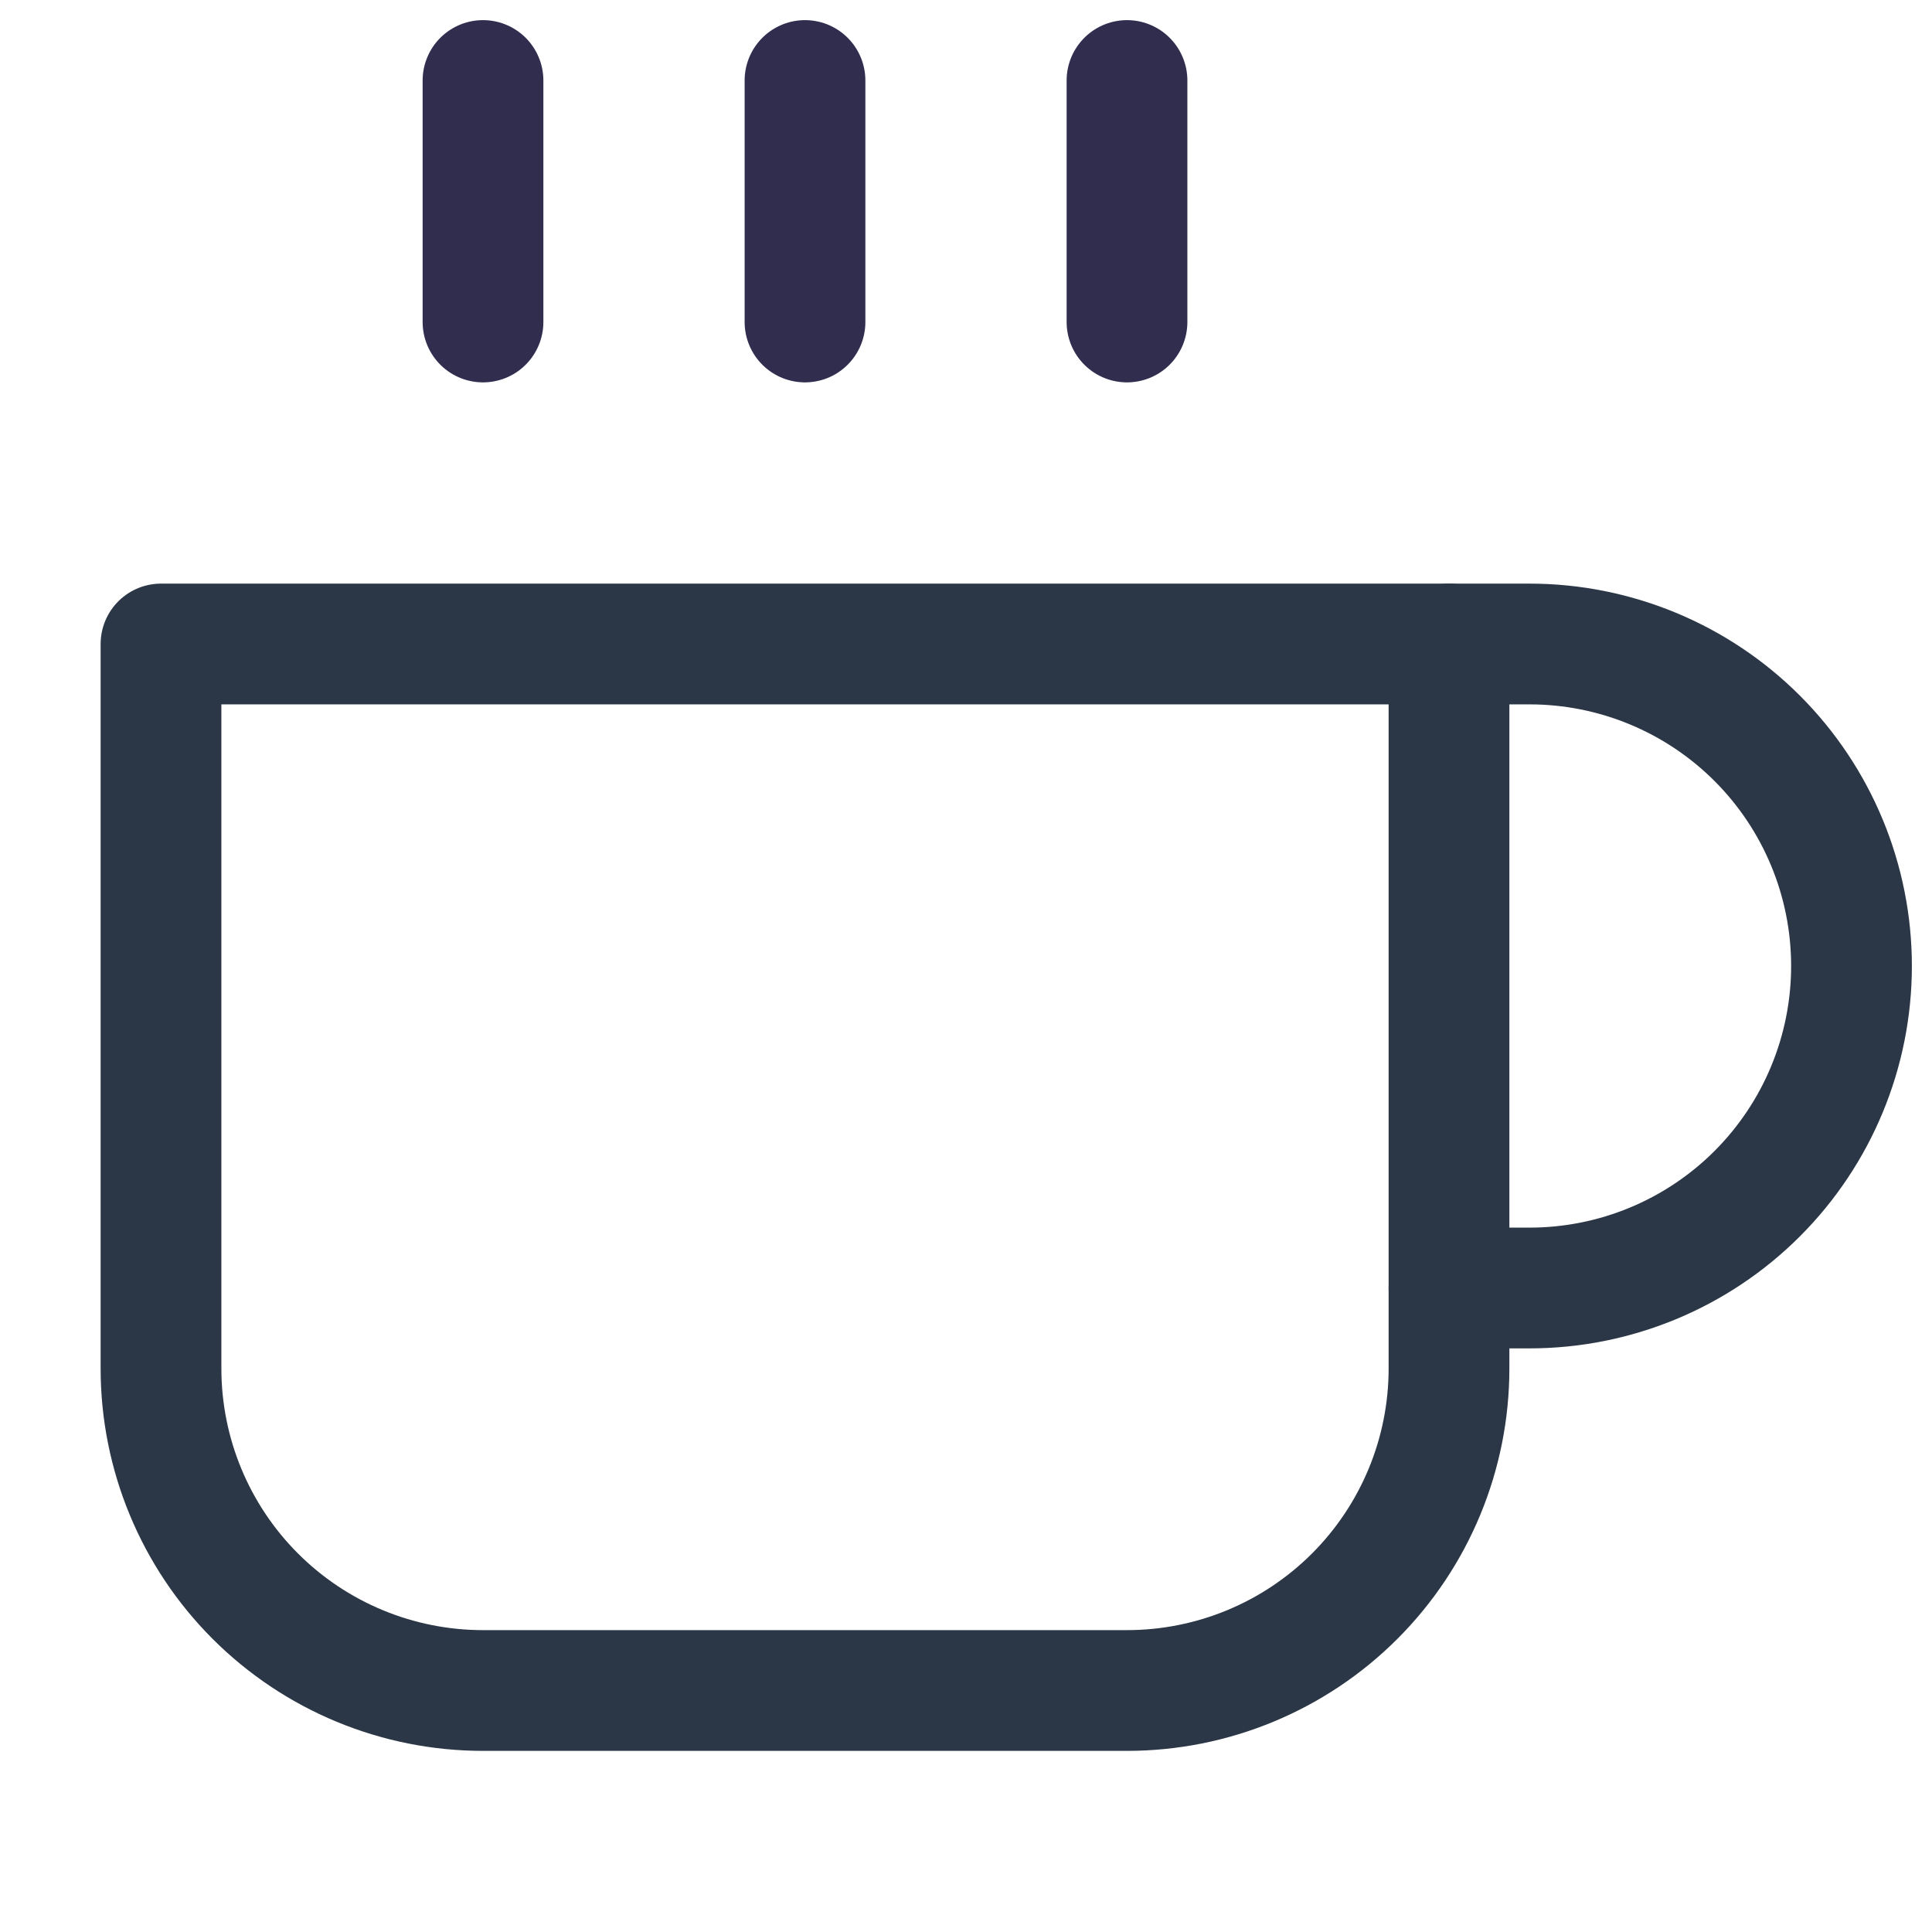 <svg width="48" height="48" viewBox="0 0 48 48" fill="none" xmlns="http://www.w3.org/2000/svg">
<path d="M36 16H38C40.122 16 42.157 16.843 43.657 18.343C45.157 19.843 46 21.878 46 24C46 26.122 45.157 28.157 43.657 29.657C42.157 31.157 40.122 32 38 32H36" stroke="#2B3746" stroke-width="3" stroke-linecap="round" stroke-linejoin="round"/>
<path d="M4 16H36V34C36 36.122 35.157 38.157 33.657 39.657C32.157 41.157 30.122 42 28 42H12C9.878 42 7.843 41.157 6.343 39.657C4.843 38.157 4 36.122 4 34V16Z" stroke="#2B3746" stroke-width="3" stroke-linecap="round" stroke-linejoin="round"/>
<path d="M12 2V8" stroke="#302D4F" stroke-width="3" stroke-linecap="round" stroke-linejoin="round"/>
<path d="M20 2V8" stroke="#302D4F" stroke-width="3" stroke-linecap="round" stroke-linejoin="round"/>
<path d="M28 2V8" stroke="#302D4F" stroke-width="3" stroke-linecap="round" stroke-linejoin="round"/>
</svg>
